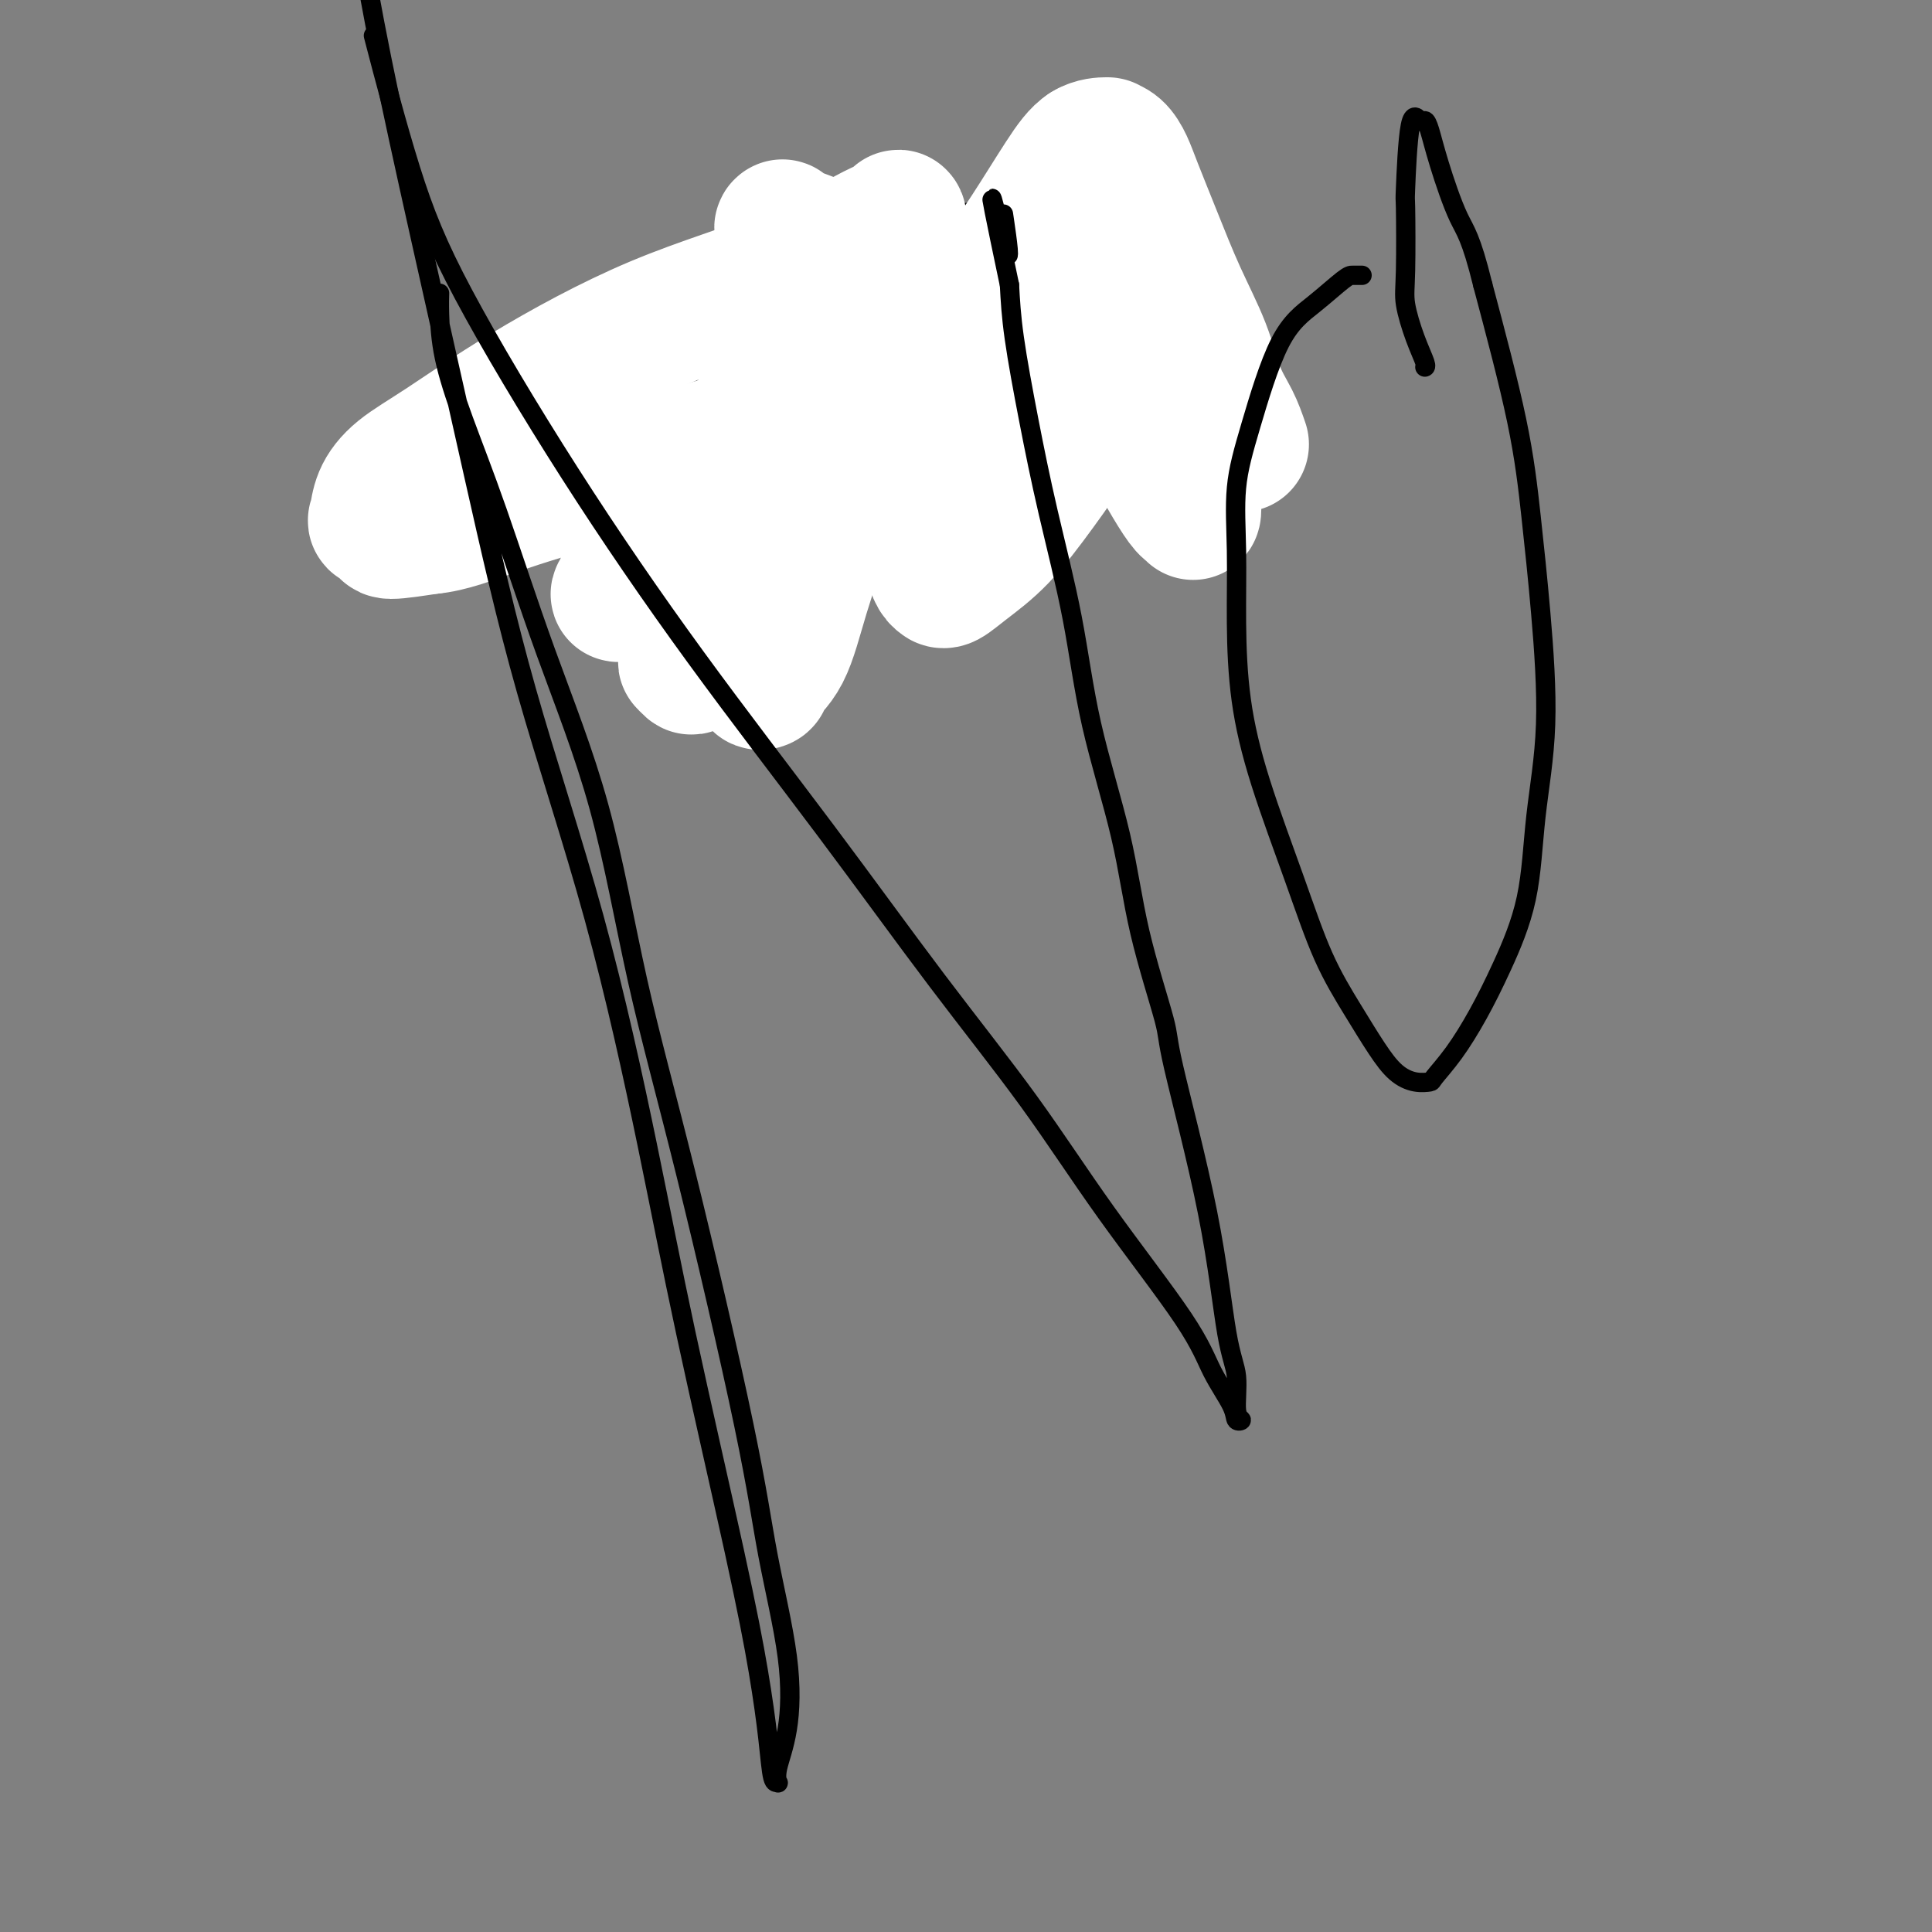 <svg viewBox='0 0 400 400' version='1.1' xmlns='http://www.w3.org/2000/svg' xmlns:xlink='http://www.w3.org/1999/xlink'><rect x="0" y="0" width="400" height="400" fill="#808080" stroke="none"/><g fill='none' stroke='#000000' stroke-width='6' stroke-linecap='round' stroke-linejoin='round'><path d='M143,113c0.119,-0.033 0.238,-0.065 0,0c-0.238,0.065 -0.835,0.228 -1,0c-0.165,-0.228 0.100,-0.846 0,-1c-0.100,-0.154 -0.567,0.155 -1,0c-0.433,-0.155 -0.833,-0.774 -1,-1c-0.167,-0.226 -0.100,-0.061 0,0c0.100,0.061 0.234,0.016 0,0c-0.234,-0.016 -0.837,-0.004 -1,0c-0.163,0.004 0.115,0.001 0,0c-0.115,-0.001 -0.624,-0.001 -1,0c-0.376,0.001 -0.621,0.003 -1,0c-0.379,-0.003 -0.893,-0.011 -1,0c-0.107,0.011 0.192,0.041 0,0c-0.192,-0.041 -0.875,-0.152 -1,0c-0.125,0.152 0.307,0.566 0,1c-0.307,0.434 -1.352,0.886 -2,1c-0.648,0.114 -0.899,-0.110 -1,0c-0.101,0.110 -0.050,0.555 0,1'/><path d='M132,114c-1.013,0.456 -1.046,0.096 -1,0c0.046,-0.096 0.170,0.072 0,0c-0.170,-0.072 -0.634,-0.385 -1,-1c-0.366,-0.615 -0.634,-1.532 -1,-2c-0.366,-0.468 -0.830,-0.488 -1,-1c-0.170,-0.512 -0.046,-1.517 0,-2c0.046,-0.483 0.012,-0.444 0,-1c-0.012,-0.556 -0.003,-1.707 0,-2c0.003,-0.293 0.001,0.273 0,0c-0.001,-0.273 -0.001,-1.386 0,-2c0.001,-0.614 0.003,-0.728 0,-1c-0.003,-0.272 -0.011,-0.703 0,-1c0.011,-0.297 0.039,-0.460 0,-1c-0.039,-0.540 -0.147,-1.458 0,-2c0.147,-0.542 0.549,-0.709 1,-1c0.451,-0.291 0.951,-0.707 1,-1c0.049,-0.293 -0.353,-0.462 0,-1c0.353,-0.538 1.461,-1.444 2,-2c0.539,-0.556 0.510,-0.763 1,-1c0.490,-0.237 1.499,-0.505 2,-1c0.501,-0.495 0.493,-1.218 1,-2c0.507,-0.782 1.528,-1.622 2,-2c0.472,-0.378 0.396,-0.294 1,-1c0.604,-0.706 1.887,-2.202 3,-3c1.113,-0.798 2.057,-0.899 3,-1'/><path d='M145,82c3.544,-3.329 3.905,-3.651 4,-4c0.095,-0.349 -0.076,-0.723 0,-1c0.076,-0.277 0.398,-0.455 1,-1c0.602,-0.545 1.485,-1.455 2,-2c0.515,-0.545 0.663,-0.723 1,-1c0.337,-0.277 0.864,-0.651 1,-1c0.136,-0.349 -0.119,-0.671 0,-1c0.119,-0.329 0.613,-0.666 1,-1c0.387,-0.334 0.667,-0.667 1,-1c0.333,-0.333 0.719,-0.666 1,-1c0.281,-0.334 0.457,-0.668 1,-1c0.543,-0.332 1.454,-0.661 2,-1c0.546,-0.339 0.727,-0.687 1,-1c0.273,-0.313 0.636,-0.590 1,-1c0.364,-0.410 0.728,-0.954 1,-1c0.272,-0.046 0.453,0.405 1,0c0.547,-0.405 1.460,-1.667 2,-2c0.540,-0.333 0.708,0.263 1,0c0.292,-0.263 0.708,-1.383 1,-2c0.292,-0.617 0.461,-0.730 1,-1c0.539,-0.270 1.449,-0.699 2,-1c0.551,-0.301 0.744,-0.476 1,-1c0.256,-0.524 0.577,-1.397 1,-2c0.423,-0.603 0.948,-0.935 1,-1c0.052,-0.065 -0.371,0.136 0,0c0.371,-0.136 1.534,-0.610 2,-1c0.466,-0.390 0.233,-0.695 0,-1'/><path d='M176,51c5.202,-4.978 2.707,-1.921 2,-1c-0.707,0.921 0.374,-0.292 1,-1c0.626,-0.708 0.798,-0.912 1,-1c0.202,-0.088 0.433,-0.062 1,0c0.567,0.062 1.470,0.160 2,0c0.530,-0.160 0.687,-0.578 1,-1c0.313,-0.422 0.783,-0.849 1,-1c0.217,-0.151 0.180,-0.026 1,0c0.820,0.026 2.496,-0.045 3,0c0.504,0.045 -0.163,0.208 0,0c0.163,-0.208 1.156,-0.788 2,-1c0.844,-0.212 1.541,-0.057 2,0c0.459,0.057 0.682,0.015 1,0c0.318,-0.015 0.731,-0.004 1,0c0.269,0.004 0.395,0.001 1,0c0.605,-0.001 1.689,-0.000 2,0c0.311,0.000 -0.152,0.000 0,0c0.152,-0.000 0.920,-0.000 1,0c0.080,0.000 -0.528,0.000 0,0c0.528,-0.000 2.193,-0.000 3,0c0.807,0.000 0.756,0.000 1,0c0.244,-0.000 0.784,-0.000 1,0c0.216,0.000 0.108,0.000 0,0'/><path d='M204,45c3.611,-0.155 3.140,-0.041 3,0c-0.140,0.041 0.052,0.010 0,0c-0.052,-0.010 -0.347,0.000 0,0c0.347,-0.000 1.336,-0.011 2,0c0.664,0.011 1.004,0.044 1,0c-0.004,-0.044 -0.352,-0.167 0,0c0.352,0.167 1.402,0.622 2,1c0.598,0.378 0.742,0.679 1,1c0.258,0.321 0.629,0.660 1,1'/><path d='M214,48c1.775,0.462 1.211,0.116 1,0c-0.211,-0.116 -0.069,-0.004 0,0c0.069,0.004 0.063,-0.101 0,0c-0.063,0.101 -0.185,0.407 0,1c0.185,0.593 0.676,1.472 1,2c0.324,0.528 0.482,0.704 1,1c0.518,0.296 1.397,0.710 2,1c0.603,0.290 0.931,0.454 1,1c0.069,0.546 -0.122,1.474 0,2c0.122,0.526 0.557,0.652 1,1c0.443,0.348 0.893,0.920 1,1c0.107,0.080 -0.129,-0.330 0,0c0.129,0.330 0.623,1.401 1,2c0.377,0.599 0.637,0.724 1,1c0.363,0.276 0.829,0.701 1,1c0.171,0.299 0.046,0.472 0,1c-0.046,0.528 -0.012,1.411 0,2c0.012,0.589 0.004,0.882 0,1c-0.004,0.118 -0.002,0.059 0,0'/></g>
<g fill='none' stroke='#FFFFFF' stroke-width='28' stroke-linecap='round' stroke-linejoin='round'><path d='M257,92c-0.565,-1.638 -1.129,-3.277 -2,-5c-0.871,-1.723 -2.047,-3.531 -3,-6c-0.953,-2.469 -1.683,-5.598 -3,-9c-1.317,-3.402 -3.220,-7.076 -5,-11c-1.780,-3.924 -3.437,-8.099 -5,-12c-1.563,-3.901 -3.033,-7.529 -4,-10c-0.967,-2.471 -1.433,-3.787 -2,-5c-0.567,-1.213 -1.235,-2.325 -2,-3c-0.765,-0.675 -1.626,-0.913 -2,-1c-0.374,-0.087 -0.261,-0.021 0,0c0.261,0.021 0.671,-0.002 0,0c-0.671,0.002 -2.424,0.029 -4,1c-1.576,0.971 -2.976,2.886 -5,6c-2.024,3.114 -4.671,7.428 -7,11c-2.329,3.572 -4.340,6.403 -6,10c-1.660,3.597 -2.970,7.960 -4,12c-1.030,4.040 -1.779,7.756 -3,11c-1.221,3.244 -2.913,6.014 -4,9c-1.087,2.986 -1.569,6.187 -2,10c-0.431,3.813 -0.809,8.236 -1,11c-0.191,2.764 -0.194,3.867 0,5c0.194,1.133 0.583,2.296 1,3c0.417,0.704 0.860,0.948 1,1c0.140,0.052 -0.023,-0.088 0,0c0.023,0.088 0.234,0.403 1,0c0.766,-0.403 2.089,-1.525 4,-3c1.911,-1.475 4.409,-3.303 7,-6c2.591,-2.697 5.274,-6.265 8,-10c2.726,-3.735 5.493,-7.639 8,-12c2.507,-4.361 4.753,-9.181 7,-14'/><path d='M230,75c4.975,-10.295 5.911,-18.031 6,-21c0.089,-2.969 -0.670,-1.171 -2,-4c-1.330,-2.829 -3.230,-10.286 -5,-14c-1.770,-3.714 -3.411,-3.685 -4,-4c-0.589,-0.315 -0.126,-0.975 0,-1c0.126,-0.025 -0.084,0.585 0,3c0.084,2.415 0.464,6.635 1,10c0.536,3.365 1.230,5.874 3,13c1.770,7.126 4.618,18.870 6,25c1.382,6.130 1.300,6.647 3,10c1.700,3.353 5.183,9.544 7,12c1.817,2.456 1.969,1.178 2,1c0.031,-0.178 -0.058,0.744 0,1c0.058,0.256 0.263,-0.152 0,-2c-0.263,-1.848 -0.993,-5.134 -3,-8c-2.007,-2.866 -5.292,-5.310 -10,-9c-4.708,-3.690 -10.841,-8.625 -18,-13c-7.159,-4.375 -15.344,-8.191 -23,-12c-7.656,-3.809 -14.782,-7.612 -20,-10c-5.218,-2.388 -8.528,-3.359 -10,-4c-1.472,-0.641 -1.107,-0.950 -1,-1c0.107,-0.050 -0.045,0.160 0,1c0.045,0.840 0.287,2.310 1,4c0.713,1.690 1.898,3.599 3,6c1.102,2.401 2.120,5.293 4,8c1.880,2.707 4.622,5.229 6,8c1.378,2.771 1.394,5.792 1,9c-0.394,3.208 -1.197,6.604 -2,10'/><path d='M175,93c-0.804,5.601 -2.316,10.103 -4,15c-1.684,4.897 -3.542,10.190 -5,15c-1.458,4.810 -2.518,9.137 -4,12c-1.482,2.863 -3.387,4.261 -4,5c-0.613,0.739 0.065,0.820 0,1c-0.065,0.180 -0.872,0.461 -1,0c-0.128,-0.461 0.422,-1.663 1,-4c0.578,-2.337 1.183,-5.808 2,-10c0.817,-4.192 1.847,-9.106 3,-14c1.153,-4.894 2.428,-9.767 4,-15c1.572,-5.233 3.441,-10.827 5,-16c1.559,-5.173 2.810,-9.927 4,-14c1.190,-4.073 2.321,-7.466 4,-11c1.679,-3.534 3.908,-7.209 5,-9c1.092,-1.791 1.048,-1.696 1,-2c-0.048,-0.304 -0.101,-1.005 0,-1c0.101,0.005 0.355,0.716 0,1c-0.355,0.284 -1.320,0.140 -5,2c-3.680,1.860 -10.077,5.725 -18,9c-7.923,3.275 -17.373,5.961 -27,10c-9.627,4.039 -19.430,9.433 -27,14c-7.570,4.567 -12.906,8.309 -17,11c-4.094,2.691 -6.945,4.331 -9,6c-2.055,1.669 -3.313,3.366 -4,5c-0.687,1.634 -0.803,3.206 -1,4c-0.197,0.794 -0.476,0.811 0,1c0.476,0.189 1.705,0.551 2,1c0.295,0.449 -0.344,0.985 1,1c1.344,0.015 4.672,-0.493 8,-1'/><path d='M89,109c4.002,-0.316 8.505,-2.105 14,-4c5.495,-1.895 11.980,-3.896 20,-6c8.020,-2.104 17.576,-4.312 26,-7c8.424,-2.688 15.718,-5.858 22,-8c6.282,-2.142 11.553,-3.257 16,-5c4.447,-1.743 8.069,-4.115 10,-5c1.931,-0.885 2.169,-0.284 2,0c-0.169,0.284 -0.745,0.250 0,0c0.745,-0.250 2.811,-0.716 0,0c-2.811,0.716 -10.499,2.615 -16,5c-5.501,2.385 -8.816,5.254 -13,9c-4.184,3.746 -9.236,8.367 -13,13c-3.764,4.633 -6.239,9.279 -8,13c-1.761,3.721 -2.808,6.517 -4,9c-1.192,2.483 -2.528,4.652 -3,7c-0.472,2.348 -0.078,4.876 0,6c0.078,1.124 -0.159,0.843 0,1c0.159,0.157 0.712,0.753 1,1c0.288,0.247 0.309,0.147 2,-2c1.691,-2.147 5.052,-6.341 8,-11c2.948,-4.659 5.482,-9.783 8,-15c2.518,-5.217 5.019,-10.527 7,-15c1.981,-4.473 3.440,-8.108 4,-11c0.560,-2.892 0.219,-5.040 0,-6c-0.219,-0.960 -0.316,-0.732 0,-1c0.316,-0.268 1.047,-1.034 0,-1c-1.047,0.034 -3.870,0.867 -7,3c-3.130,2.133 -6.565,5.567 -10,9'/><path d='M155,88c-3.535,3.454 -7.373,7.589 -10,11c-2.627,3.411 -4.044,6.098 -6,9c-1.956,2.902 -4.450,6.021 -6,8c-1.550,1.979 -2.155,2.819 -3,4c-0.845,1.181 -1.930,2.702 -2,3c-0.070,0.298 0.875,-0.627 1,-1c0.125,-0.373 -0.569,-0.193 0,-1c0.569,-0.807 2.402,-2.601 3,-4c0.598,-1.399 -0.040,-2.403 0,-3c0.040,-0.597 0.756,-0.787 1,-1c0.244,-0.213 0.014,-0.449 0,-1c-0.014,-0.551 0.189,-1.418 0,-2c-0.189,-0.582 -0.768,-0.881 -1,-1c-0.232,-0.119 -0.116,-0.060 0,0'/></g>
<g fill='none' stroke='#FFFFFF' stroke-width='4' stroke-linecap='round' stroke-linejoin='round'><path d='M146,111c-0.455,-0.423 -0.909,-0.845 -1,-1c-0.091,-0.155 0.182,-0.042 0,0c-0.182,0.042 -0.819,0.011 -1,0c-0.181,-0.011 0.092,-0.004 0,0c-0.092,0.004 -0.550,0.005 -1,0c-0.450,-0.005 -0.891,-0.015 -1,0c-0.109,0.015 0.115,0.056 0,0c-0.115,-0.056 -0.569,-0.207 -1,0c-0.431,0.207 -0.837,0.774 -1,1c-0.163,0.226 -0.081,0.113 0,0'/></g>
<g fill='none' stroke='#000000' stroke-width='4' stroke-linecap='round' stroke-linejoin='round'><path d='M91,61c0.009,-0.257 0.017,-0.515 0,0c-0.017,0.515 -0.061,1.801 0,4c0.061,2.199 0.226,5.310 1,9c0.774,3.690 2.156,7.960 4,13c1.844,5.040 4.149,10.850 7,19c2.851,8.150 6.248,18.639 10,29c3.752,10.361 7.860,20.595 11,32c3.140,11.405 5.311,23.983 8,36c2.689,12.017 5.896,23.475 10,40c4.104,16.525 9.106,38.118 12,52c2.894,13.882 3.679,20.053 5,27c1.321,6.947 3.178,14.670 4,21c0.822,6.330 0.609,11.267 0,15c-0.609,3.733 -1.616,6.262 -2,8c-0.384,1.738 -0.146,2.684 0,3c0.146,0.316 0.201,0.001 0,0c-0.201,-0.001 -0.656,0.313 -1,-1c-0.344,-1.313 -0.576,-4.252 -1,-8c-0.424,-3.748 -1.040,-8.304 -2,-14c-0.960,-5.696 -2.266,-12.531 -5,-25c-2.734,-12.469 -6.897,-30.570 -10,-45c-3.103,-14.430 -5.146,-25.187 -8,-39c-2.854,-13.813 -6.521,-30.681 -11,-47c-4.479,-16.319 -9.772,-32.088 -14,-47c-4.228,-14.912 -7.391,-28.966 -11,-45c-3.609,-16.034 -7.664,-34.048 -11,-49c-3.336,-14.952 -5.953,-26.844 -8,-37c-2.047,-10.156 -3.523,-18.578 -5,-27'/><path d='M78,10c-0.594,-2.277 -1.188,-4.555 0,0c1.188,4.555 4.158,15.941 7,25c2.842,9.059 5.556,15.790 11,26c5.444,10.210 13.619,23.900 22,37c8.381,13.100 16.970,25.611 26,38c9.030,12.389 18.502,24.656 27,36c8.498,11.344 16.022,21.764 23,31c6.978,9.236 13.411,17.289 19,25c5.589,7.711 10.333,15.079 16,23c5.667,7.921 12.255,16.396 16,22c3.745,5.604 4.645,8.337 6,11c1.355,2.663 3.163,5.256 4,7c0.837,1.744 0.702,2.641 1,3c0.298,0.359 1.028,0.182 1,0c-0.028,-0.182 -0.814,-0.368 -1,-2c-0.186,-1.632 0.228,-4.711 0,-7c-0.228,-2.289 -1.096,-3.786 -2,-9c-0.904,-5.214 -1.842,-14.143 -4,-25c-2.158,-10.857 -5.537,-23.643 -7,-30c-1.463,-6.357 -1.012,-6.285 -2,-10c-0.988,-3.715 -3.415,-11.216 -5,-18c-1.585,-6.784 -2.328,-12.851 -4,-20c-1.672,-7.149 -4.273,-15.381 -6,-23c-1.727,-7.619 -2.582,-14.624 -4,-22c-1.418,-7.376 -3.401,-15.121 -5,-22c-1.599,-6.879 -2.815,-12.890 -4,-19c-1.185,-6.110 -2.339,-12.317 -3,-17c-0.661,-4.683 -0.831,-7.841 -1,-11'/><path d='M209,59c-6.571,-31.226 -2.500,-13.292 -1,-8c1.500,5.292 0.429,-2.060 0,-5c-0.429,-2.940 -0.214,-1.470 0,0'/><path d='M282,57c-0.334,-0.001 -0.667,-0.002 -1,0c-0.333,0.002 -0.665,0.008 -1,0c-0.335,-0.008 -0.672,-0.031 -2,1c-1.328,1.031 -3.648,3.115 -6,5c-2.352,1.885 -4.736,3.571 -7,8c-2.264,4.429 -4.409,11.601 -6,17c-1.591,5.399 -2.627,9.024 -3,13c-0.373,3.976 -0.082,8.303 0,13c0.082,4.697 -0.045,9.764 0,15c0.045,5.236 0.261,10.642 1,16c0.739,5.358 2.000,10.669 4,17c2.000,6.331 4.740,13.681 7,20c2.260,6.319 4.039,11.606 6,16c1.961,4.394 4.102,7.895 6,11c1.898,3.105 3.553,5.812 5,8c1.447,2.188 2.686,3.856 4,5c1.314,1.144 2.703,1.766 4,2c1.297,0.234 2.502,0.082 3,0c0.498,-0.082 0.291,-0.092 1,-1c0.709,-0.908 2.335,-2.713 4,-5c1.665,-2.287 3.368,-5.057 5,-8c1.632,-2.943 3.191,-6.059 5,-10c1.809,-3.941 3.866,-8.706 5,-14c1.134,-5.294 1.345,-11.117 2,-17c0.655,-5.883 1.753,-11.825 2,-19c0.247,-7.175 -0.356,-15.583 -1,-23c-0.644,-7.417 -1.327,-13.843 -2,-20c-0.673,-6.157 -1.335,-12.045 -3,-20c-1.665,-7.955 -4.332,-17.978 -7,-28'/><path d='M307,59c-2.466,-10.033 -3.629,-11.117 -5,-14c-1.371,-2.883 -2.948,-7.566 -4,-11c-1.052,-3.434 -1.578,-5.618 -2,-7c-0.422,-1.382 -0.740,-1.961 -1,-2c-0.260,-0.039 -0.462,0.464 -1,0c-0.538,-0.464 -1.414,-1.894 -2,1c-0.586,2.894 -0.884,10.114 -1,13c-0.116,2.886 -0.052,1.439 0,4c0.052,2.561 0.091,9.131 0,13c-0.091,3.869 -0.312,5.037 0,7c0.312,1.963 1.156,4.722 2,7c0.844,2.278 1.689,4.075 2,5c0.311,0.925 0.089,0.979 0,1c-0.089,0.021 -0.044,0.011 0,0'/></g>
</svg>